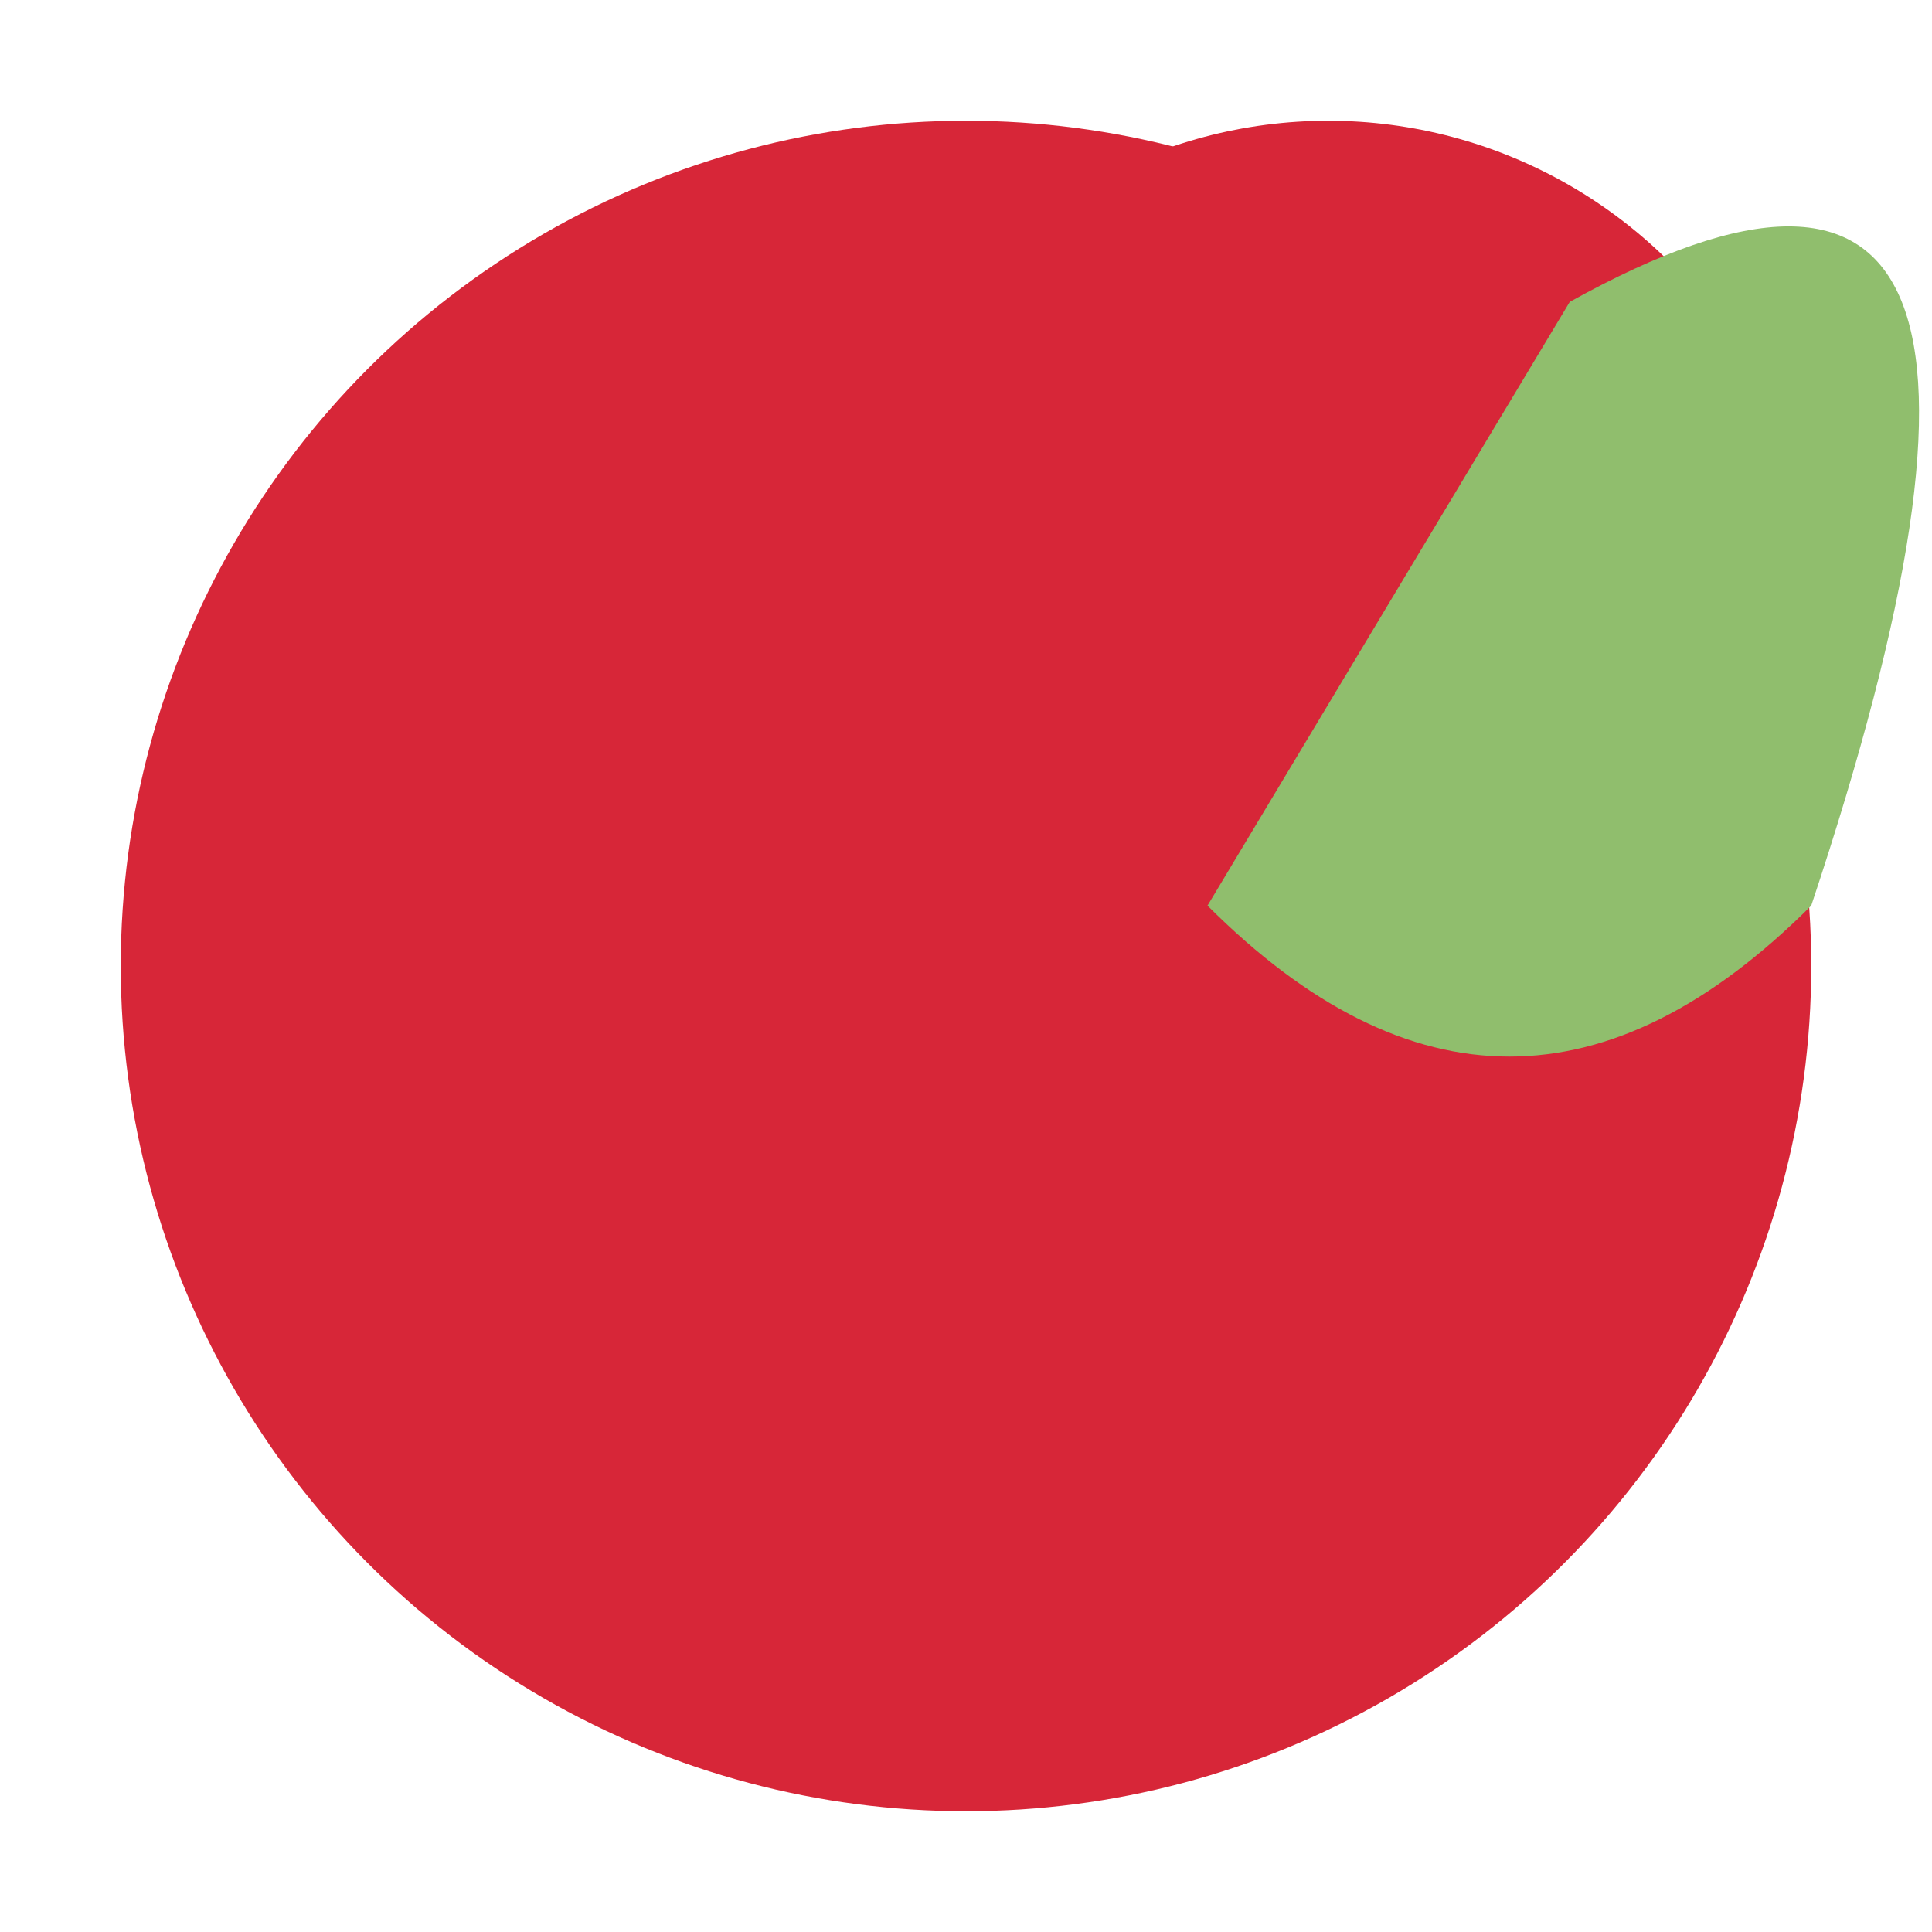 <svg xmlns="http://www.w3.org/2000/svg" width="32" height="32" viewBox="0 0 32 32">
  <style>
    .berry { fill: #D72638; }
    .leaf { fill: #90BE6D; }
  </style>
  
  <!-- Berry icon -->
  <circle class="berry" cx="16" cy="16" r="14"/>
  <circle class="berry" cx="22" cy="10" r="8"/>
  <path class="leaf" d="M26,5 Q35,0 30,15 Q25,20 20,15 Z"/>
</svg> 